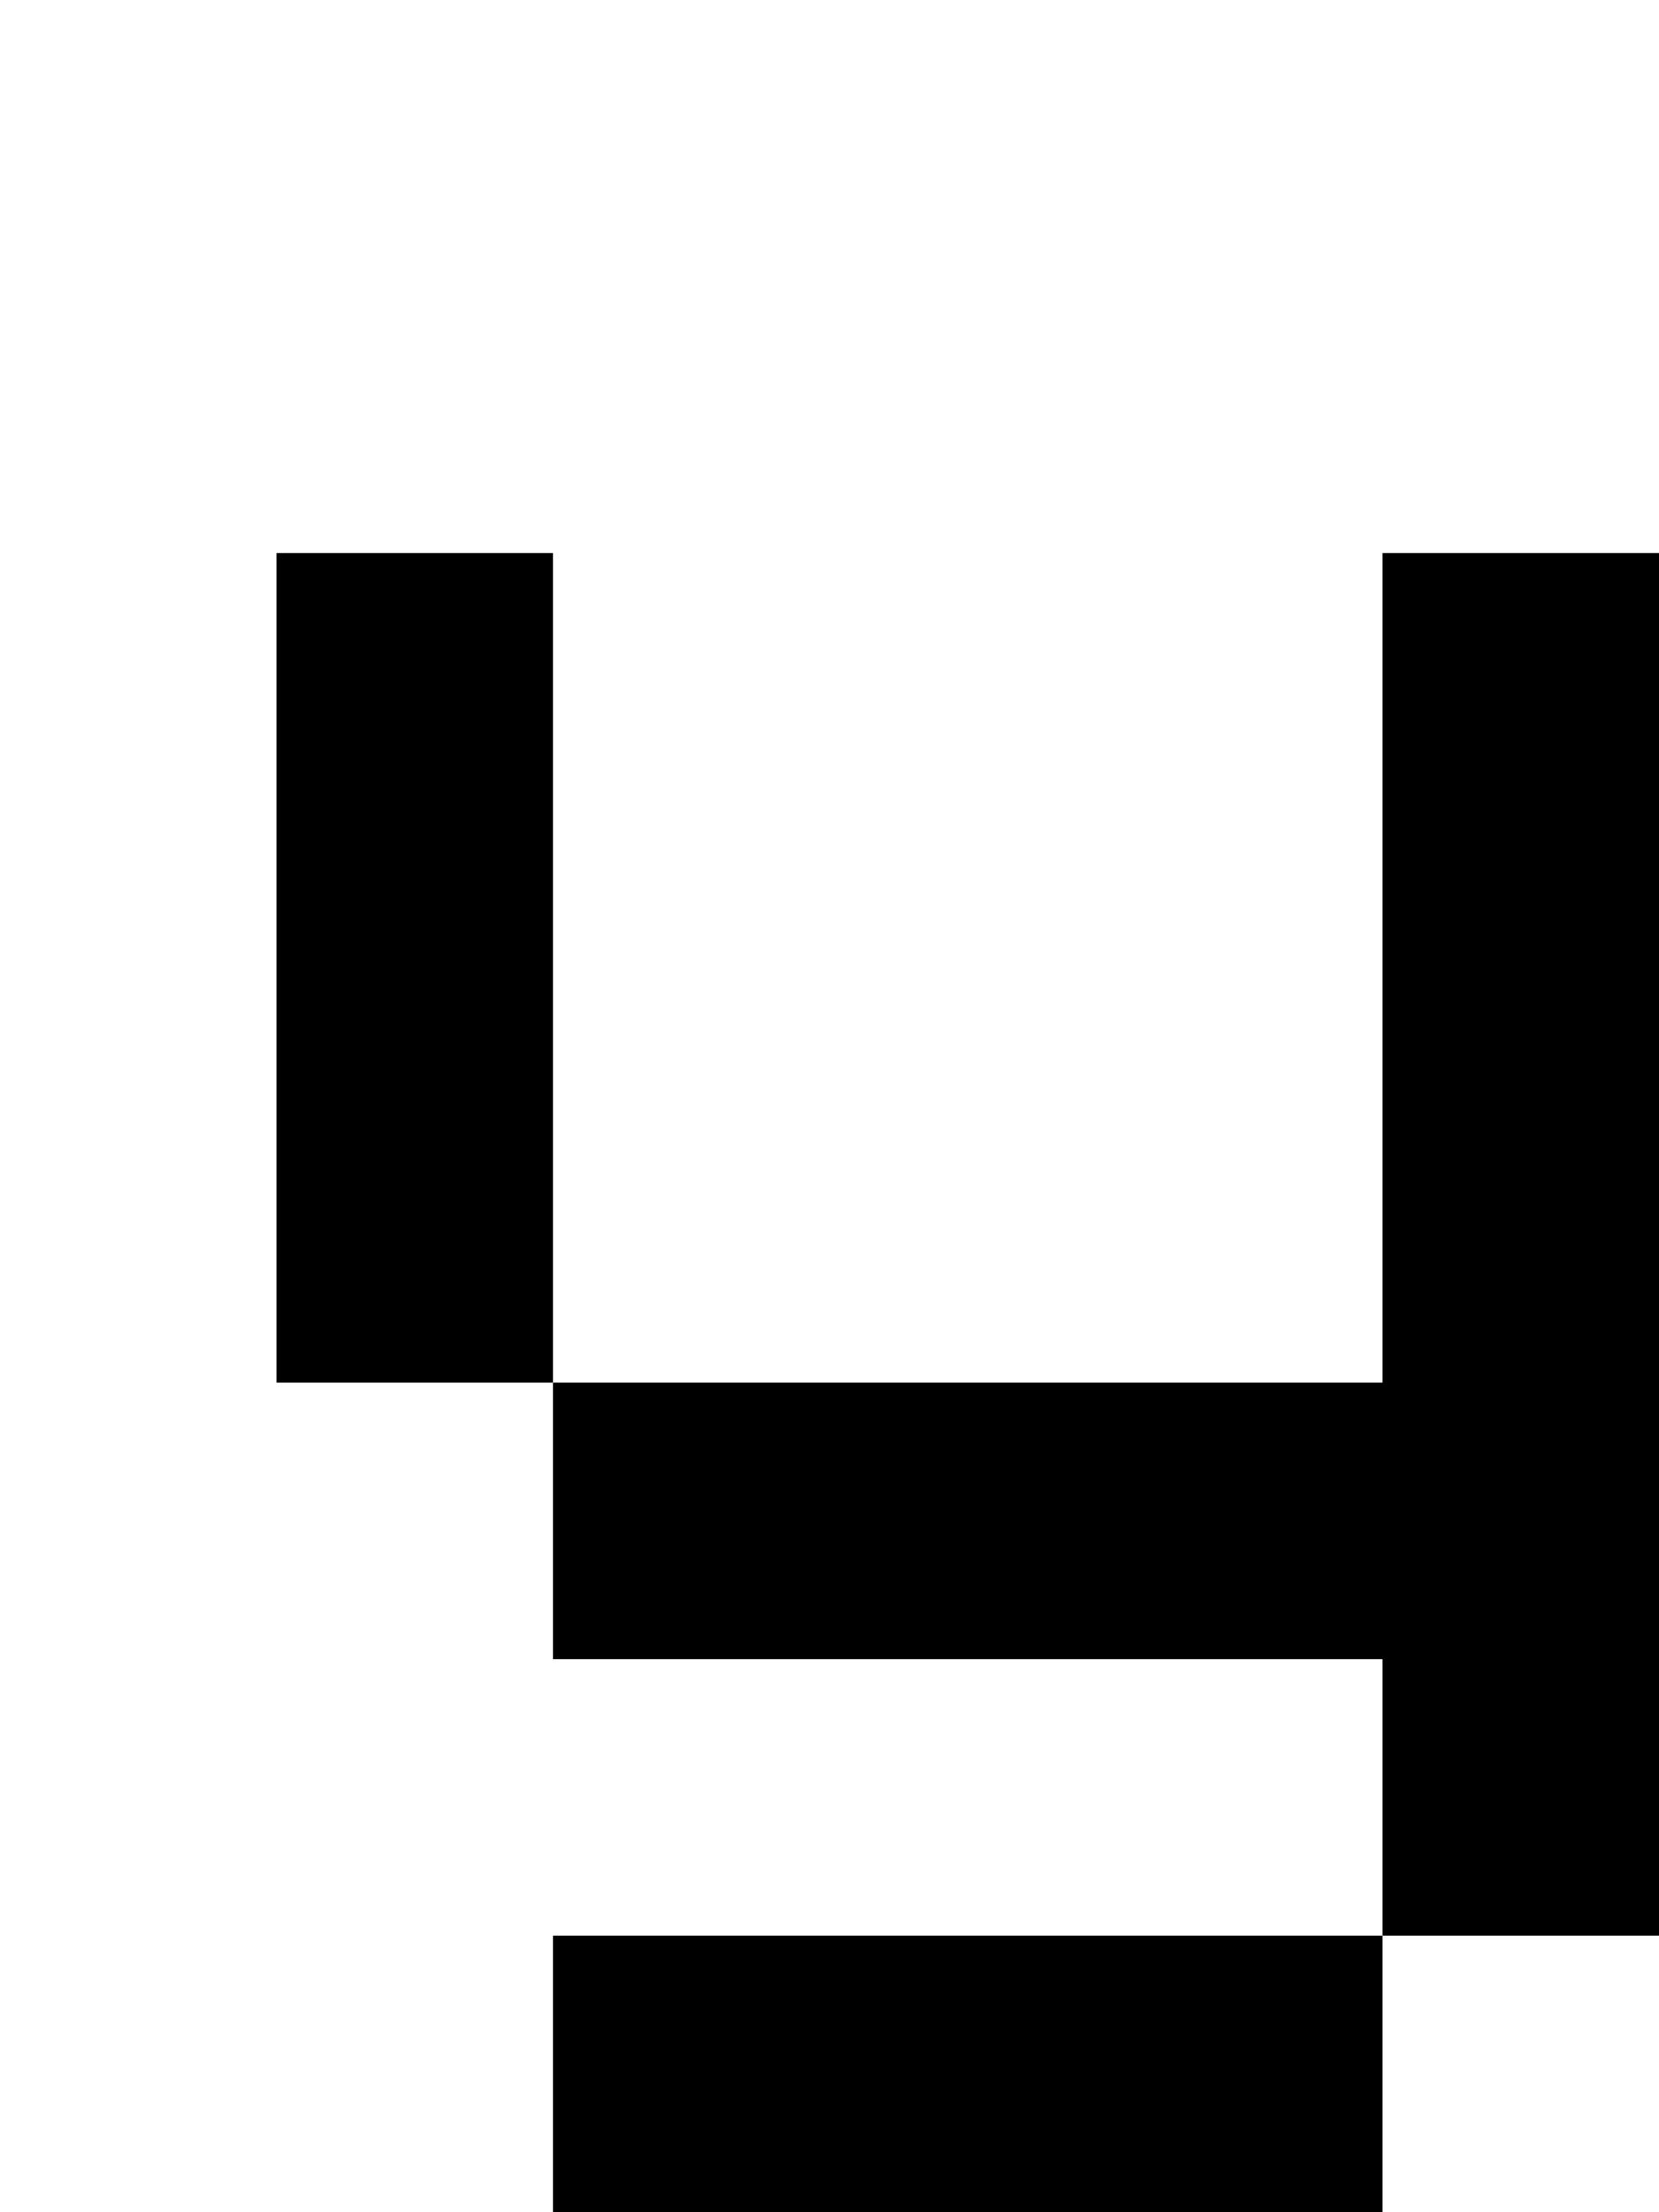 <?xml version="1.0" standalone="no"?>
<!DOCTYPE svg PUBLIC "-//W3C//DTD SVG 20010904//EN"
 "http://www.w3.org/TR/2001/REC-SVG-20010904/DTD/svg10.dtd">
<svg version="1.0" xmlns="http://www.w3.org/2000/svg"
 width="24pt" height="32pt" viewBox="0 0 24 32"
 preserveAspectRatio="xMidYMid meet">
<g transform="translate(0,32) scale(1,-1)"
fill="#000000" stroke="none">
<path d="M4 18 l0 -6 2 0 2 0 0 -2 0 -2 6 0 6 0 0 -2 0 -2 -6 0 -6 0 0 -2 0
-2 6 0 6 0 0 2 0 2 2 0 2 0 0 10 0 10 -2 0 -2 0 0 -6 0 -6 -6 0 -6 0 0 6 0 6
-2 0 -2 0 0 -6z"/>
</g>
</svg>
